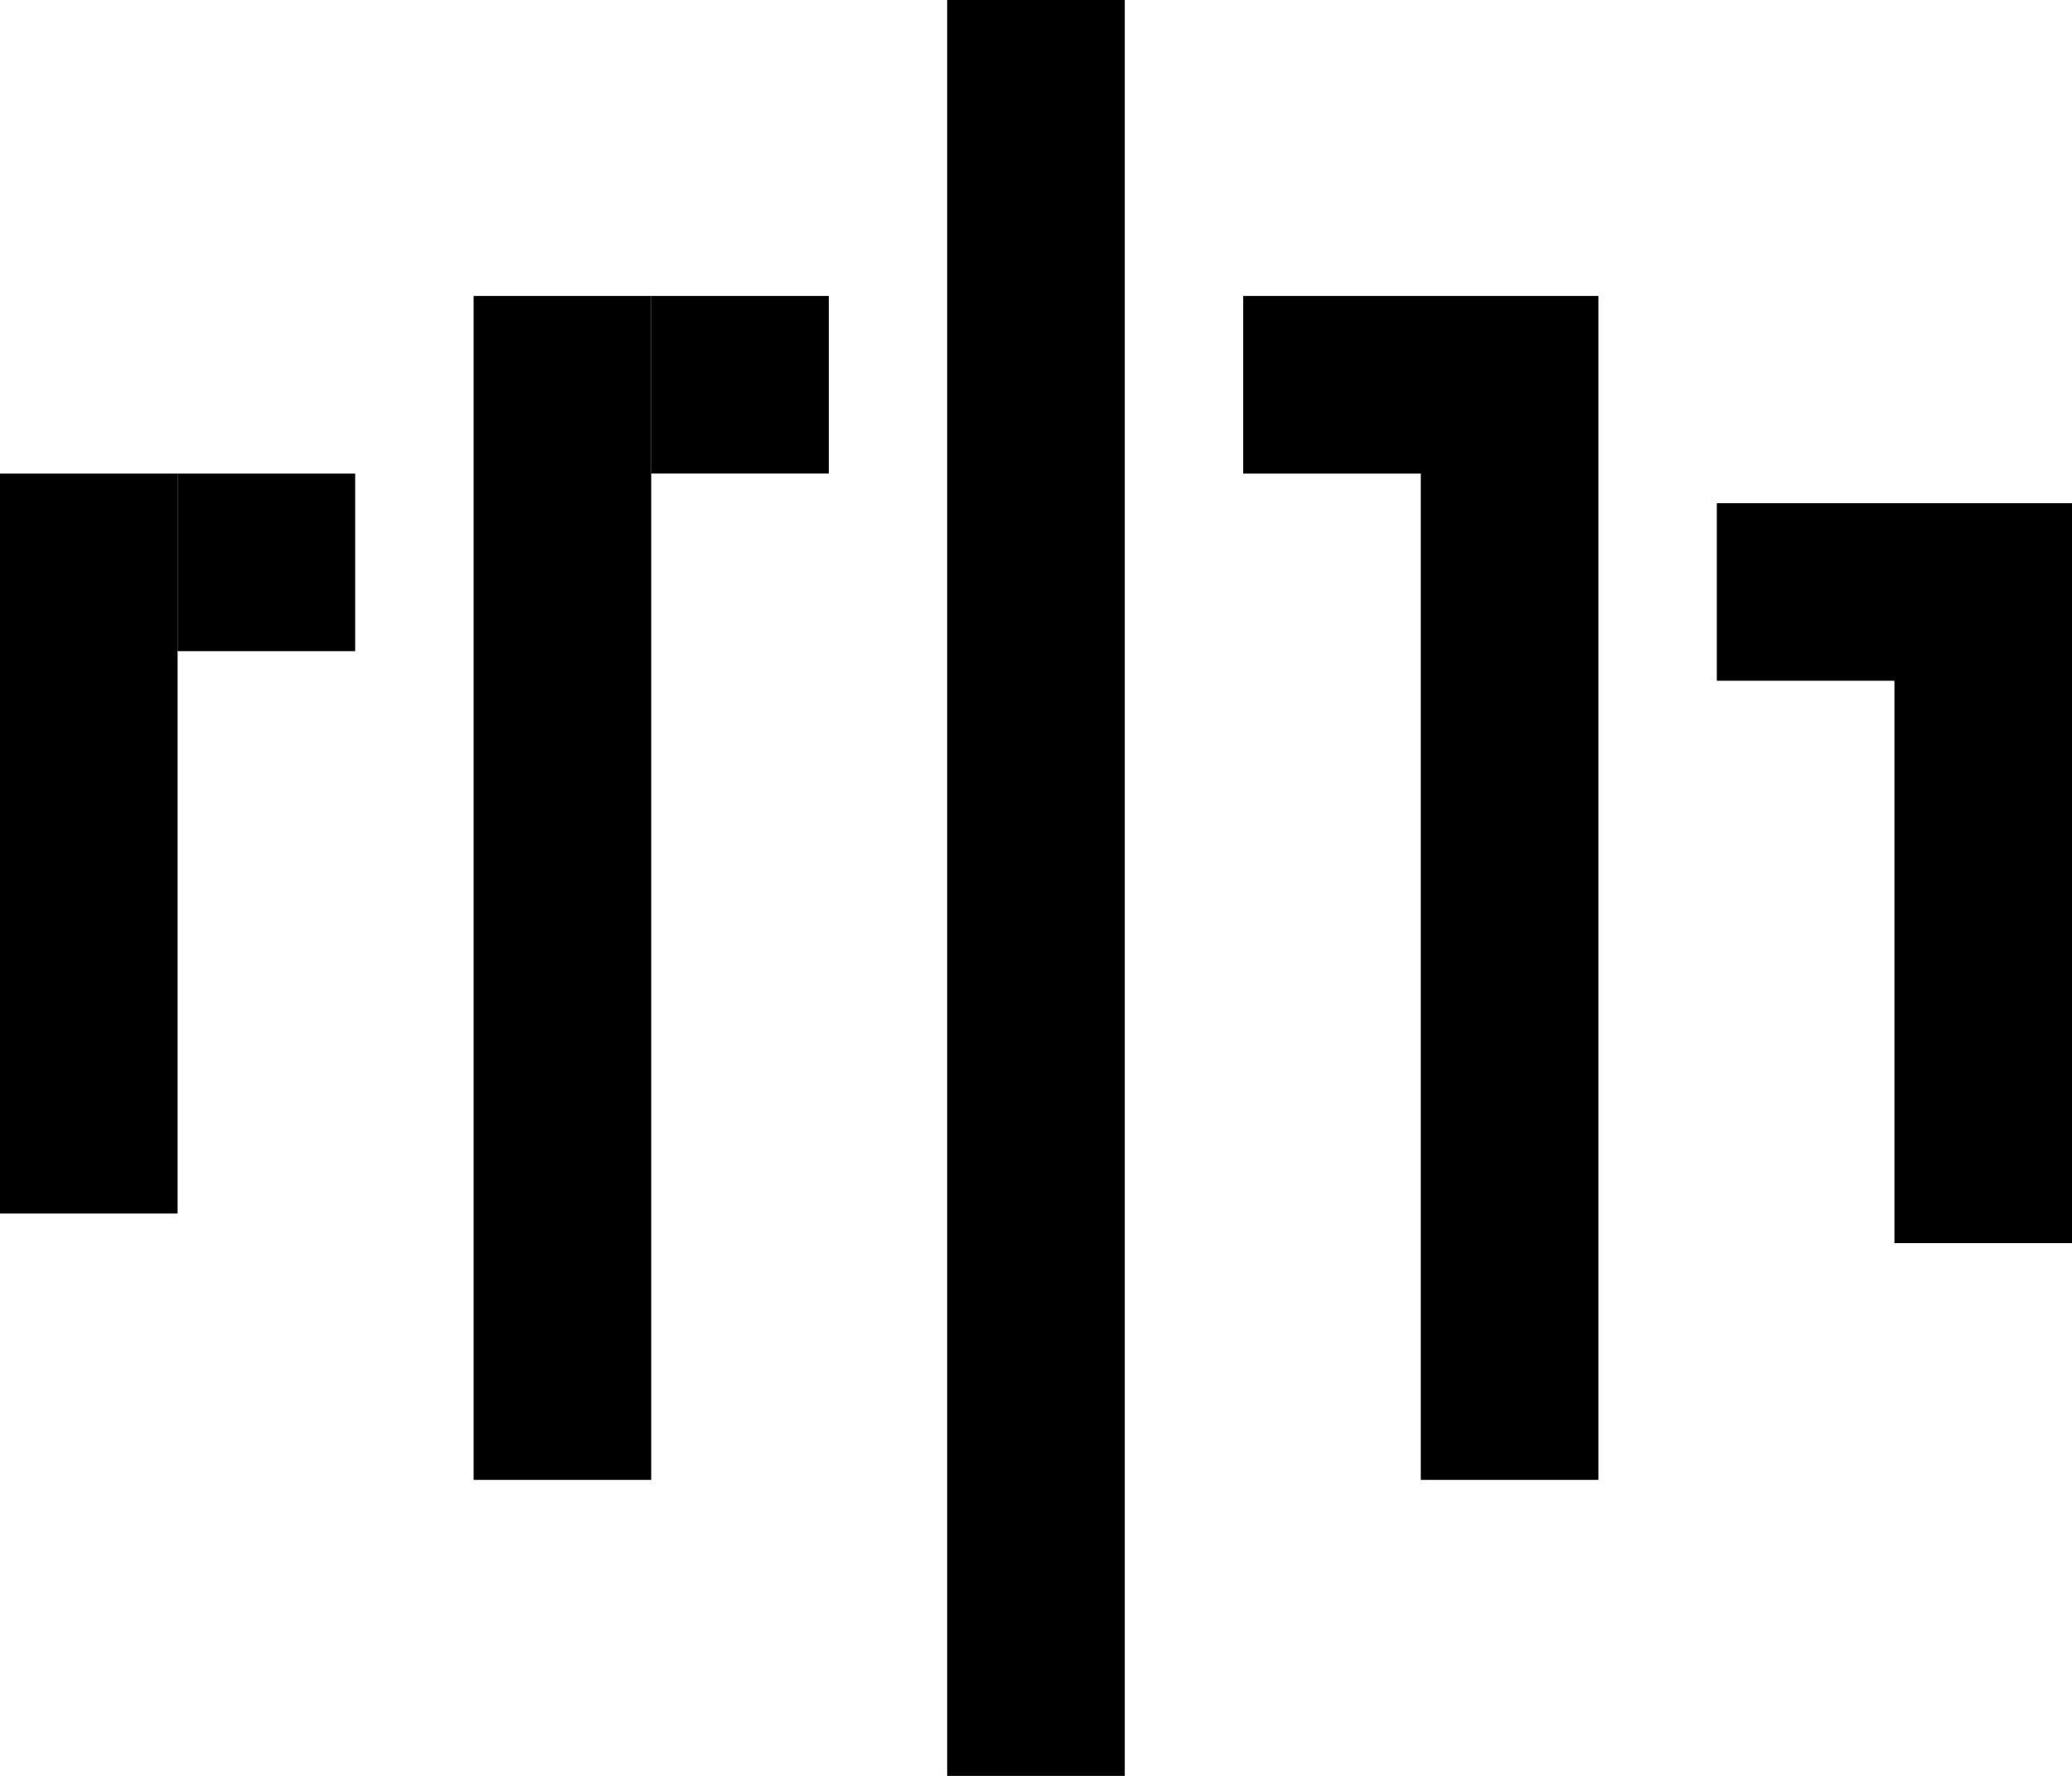 <?xml version="1.0" encoding="UTF-8"?>
<svg id="_Слой_2" data-name="Слой 2" xmlns="http://www.w3.org/2000/svg" viewBox="0 0 557.23 477.63">
  <defs>
    <style>
      .cls-1, .cls-2 {
        fill: #000;
        stroke-width: 0px;
      }

      .cls-2 {
        fill-rule: evenodd;
      }
    </style>
  </defs>
  <g id="_Слой_1-2" data-name="Слой 1">
    <g>
      <rect class="cls-1" x="254.73" width="47.76" height="477.63"/>
      <polygon class="cls-2" points="334.34 79.6 334.34 127.37 382.1 127.37 382.1 398.02 429.86 398.02 429.86 79.6 382.1 79.6 334.34 79.6"/>
      <rect class="cls-1" x="127.37" y="79.6" width="47.76" height="318.42"/>
      <rect class="cls-1" x="175.13" y="79.6" width="47.76" height="47.76"/>
      <rect class="cls-1" y="127.37" width="47.76" height="199.01"/>
      <rect class="cls-1" x="47.76" y="127.37" width="47.76" height="47.76"/>
      <polygon class="cls-2" points="509.47 135.33 461.71 135.33 461.71 183.09 509.47 183.09 509.47 334.34 557.23 334.34 557.23 135.33 509.47 135.33"/>
    </g>
  </g>
</svg>